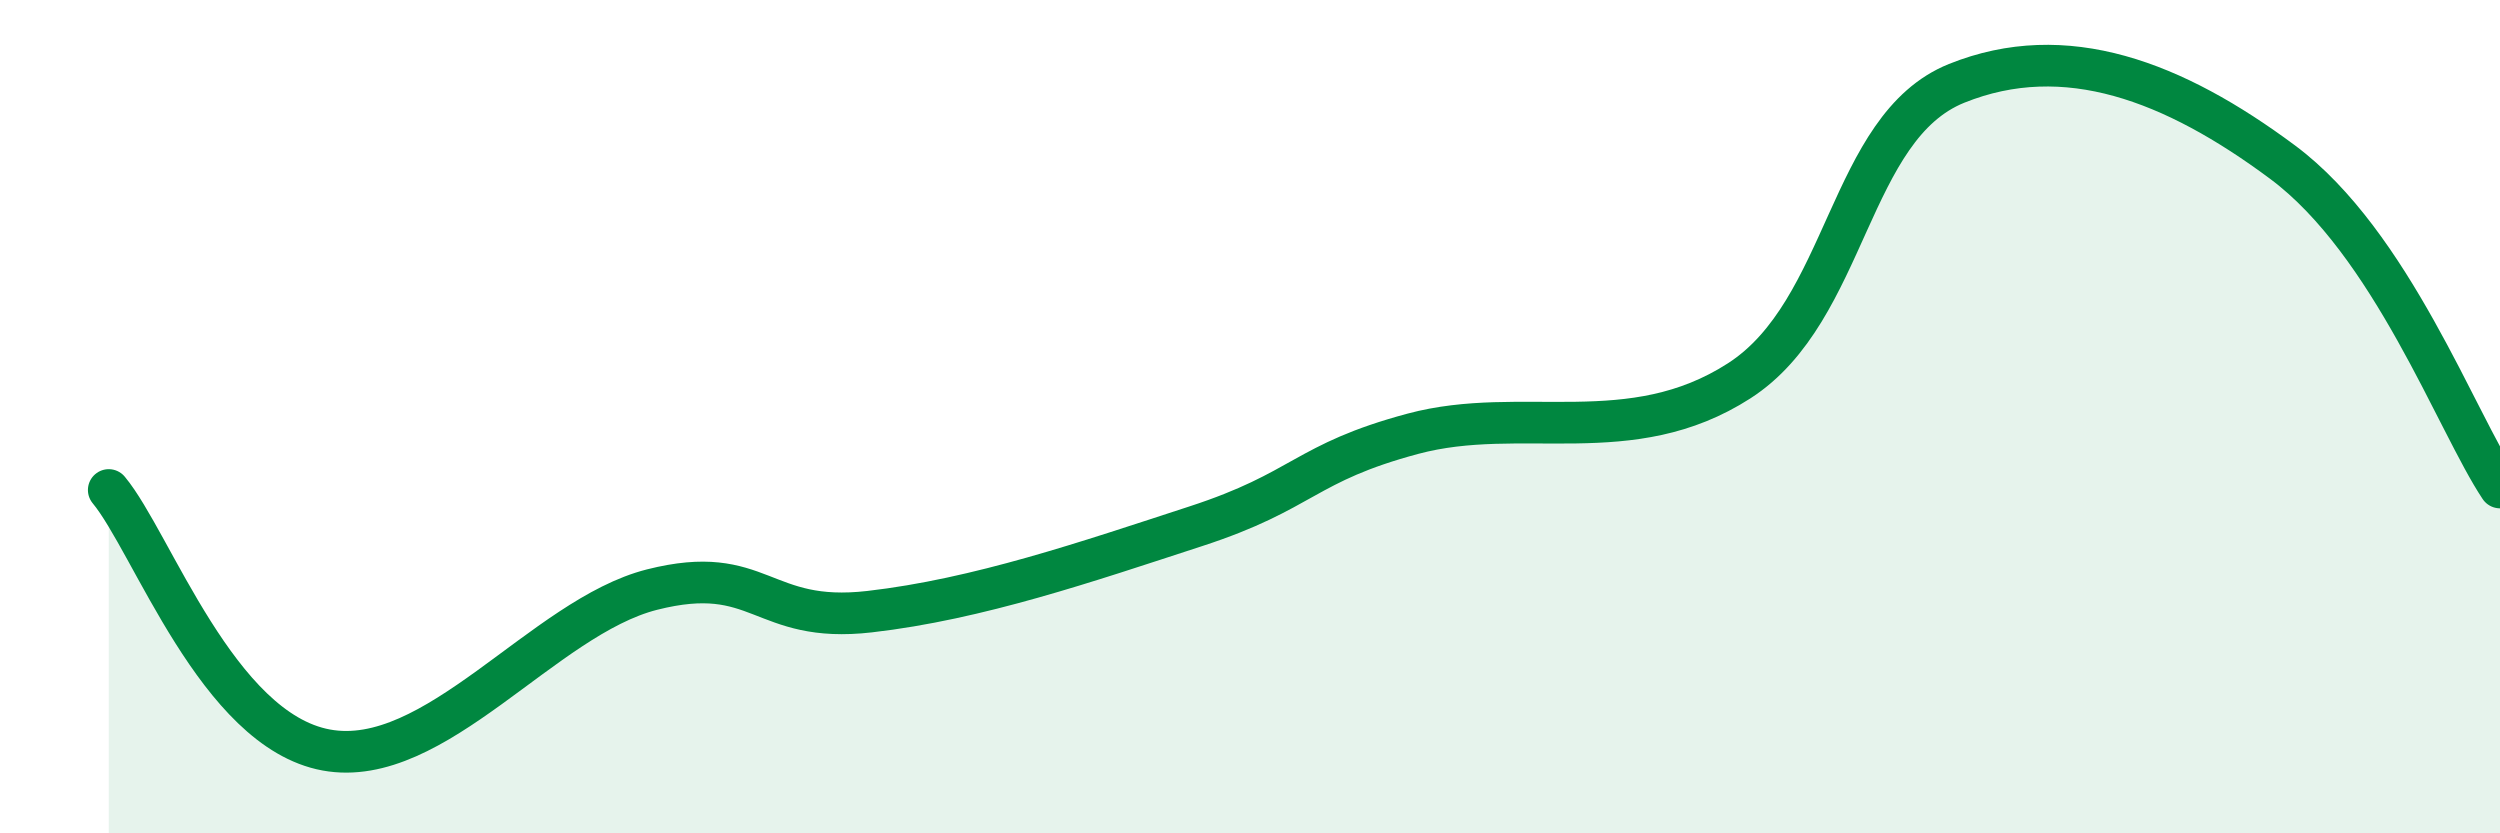 
    <svg width="60" height="20" viewBox="0 0 60 20" xmlns="http://www.w3.org/2000/svg">
      <path
        d="M 2.61,11.76 C 3.65,13.01 5.22,17.52 7.83,18 C 10.44,18.48 13.04,14.81 15.65,14.15 C 18.26,13.49 18.26,14.98 20.87,14.68 C 23.48,14.38 26.09,13.48 28.7,12.63 C 31.31,11.78 31.3,11.11 33.91,10.41 C 36.52,9.71 39.13,10.82 41.74,9.14 C 44.35,7.46 44.35,3.05 46.96,2 C 49.57,0.95 52.17,1.95 54.78,3.89 C 57.39,5.83 58.96,10.14 60,11.7L60 20L2.61 20Z"
        fill="#008740"
        opacity="0.1"
        stroke-linecap="round"
        stroke-linejoin="round"
      />
      <path
        d="M 2.61,11.76 C 3.65,13.01 5.22,17.52 7.83,18 C 10.44,18.48 13.04,14.81 15.65,14.15 C 18.26,13.49 18.26,14.98 20.87,14.68 C 23.48,14.38 26.09,13.48 28.7,12.63 C 31.31,11.78 31.3,11.11 33.91,10.41 C 36.52,9.71 39.13,10.82 41.74,9.14 C 44.35,7.46 44.35,3.05 46.96,2 C 49.57,0.95 52.17,1.95 54.78,3.89 C 57.39,5.83 58.96,10.14 60,11.7"
        stroke="#008740"
        stroke-width="1"
        fill="none"
        stroke-linecap="round"
        stroke-linejoin="round"
      />
    </svg>
  